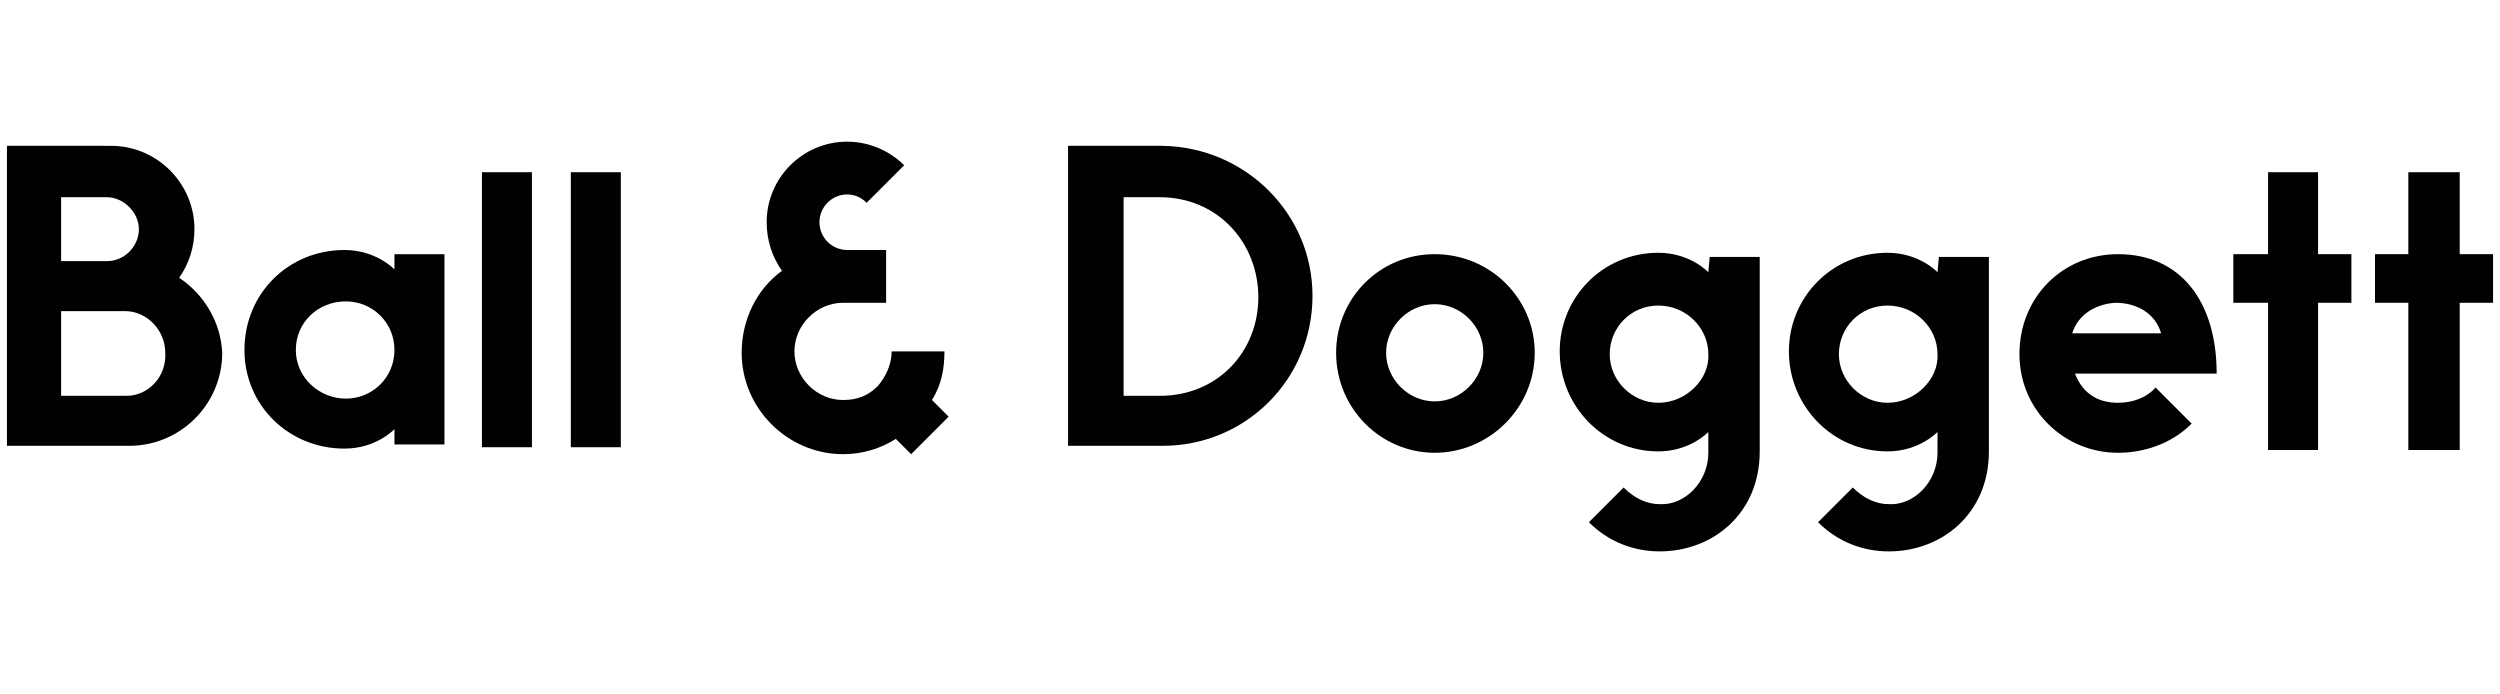 <?xml version="1.0" encoding="utf-8"?>
<!-- Generator: Adobe Illustrator 28.2.0, SVG Export Plug-In . SVG Version: 6.00 Build 0)  -->
<svg version="1.1" id="Layer_1" xmlns="http://www.w3.org/2000/svg" xmlns:xlink="http://www.w3.org/1999/xlink" x="0px" y="0px"
	 viewBox="0 0 180 50" style="enable-background:new 0 0 180 50;" xml:space="preserve">
<style type="text/css">
	.st0{fill:#010101;}
</style>
<g>
	<path class="st0" d="M12.9,20c0.7-1,1.1-2.2,1.1-3.5c0-3.3-2.7-6-6-6H7.3l0,0H4.5l0,0h-4v21.6l8.8,0c3.7,0,6.7-3,6.7-6.7
		C15.9,23.2,14.7,21.2,12.9,20z M4.4,14.2h3.3c1.2,0,2.3,1.1,2.3,2.3s-1,2.3-2.3,2.3H4.4V14.2z M9.1,28.5H4.4v-6.1h4.6
		c1.6,0,2.9,1.4,2.9,3C12,27.1,10.7,28.5,9.1,28.5z"/>
	<path class="st0" d="M28.4,19.4c0,0-1.3-1.4-3.6-1.4c-4,0-7.2,3.1-7.2,7.2c0,4,3.2,7.1,7.2,7.1c2.3,0,3.6-1.4,3.6-1.4v1.1H32V18.3
		h-3.6V19.4z M24.9,28.7c-1.9,0-3.6-1.5-3.6-3.5c0-2,1.6-3.5,3.6-3.5c1.9,0,3.5,1.5,3.5,3.5S26.8,28.7,24.9,28.7z"/>
	<rect x="34.7" y="12.4" class="st0" width="3.6" height="19.8"/>
	<rect x="41.1" y="12.4" class="st0" width="3.6" height="19.8"/>
	<path class="st0" d="M83.7,10.5h-6.8v21.6h6.8c6,0,10.8-4.8,10.8-10.8C94.5,15.4,89.7,10.6,83.7,10.5z M83.5,28.5h-2.6V14.2h2.6
		c4.2,0,7.1,3.3,7.1,7.2C90.6,25.3,87.7,28.5,83.5,28.5z"/>
	<path class="st0" d="M103.3,18.3c-4,0-7.1,3.2-7.1,7.1c0,4,3.2,7.2,7.1,7.2s7.2-3.2,7.2-7.2C110.5,21.5,107.3,18.3,103.3,18.3z
		 M103.3,28.9c-1.9,0-3.5-1.6-3.5-3.5c0-1.9,1.6-3.5,3.5-3.5c1.9,0,3.5,1.6,3.5,3.5C106.8,27.3,105.2,28.9,103.3,28.9z"/>
	<path class="st0" d="M123,19.6c0,0-1.3-1.4-3.6-1.4c-4,0-7.1,3.2-7.1,7.1s3.1,7.2,7.1,7.2c2.3,0,3.6-1.4,3.6-1.4v1.5
		c0,2.1-1.7,3.8-3.5,3.7c-0.9,0-1.8-0.4-2.6-1.2l-2.5,2.5c1.4,1.4,3.2,2.1,5.1,2.1c3.8,0,7.2-2.7,7.2-7.2V18.5h-3.6L123,19.6
		L123,19.6z M119.4,29c-1.9,0-3.5-1.6-3.5-3.5c0-1.9,1.5-3.5,3.5-3.5c2,0,3.6,1.6,3.6,3.5C123.1,27.3,121.4,29,119.4,29z"/>
	<path class="st0" d="M139.5,19.6c0,0-1.3-1.4-3.6-1.4c-4,0-7.1,3.2-7.1,7.1s3.1,7.2,7.1,7.2c2.3,0,3.6-1.4,3.6-1.4v1.5
		c0,2.1-1.7,3.8-3.5,3.7c-0.9,0-1.8-0.4-2.6-1.2l-2.5,2.5c1.4,1.4,3.2,2.1,5.1,2.1c3.8,0,7.2-2.7,7.2-7.2V18.5h-3.6L139.5,19.6
		L139.5,19.6z M135.9,29c-1.9,0-3.5-1.6-3.5-3.5c0-1.9,1.5-3.5,3.5-3.5c2,0,3.6,1.6,3.6,3.5C139.6,27.3,137.9,29,135.9,29z"/>
	<path class="st0" d="M152.5,18.3c-4,0-7.1,3.1-7.1,7.2c0,4,3.2,7.1,7.1,7.1c1.8,0,3.8-0.6,5.3-2.1l-2.6-2.6
		c-0.6,0.7-1.6,1.1-2.7,1.1c-1.6,0-2.6-0.8-3.1-2.1h10.2C159.6,21.7,157,18.3,152.5,18.3z M149.2,24c0.4-1.3,1.6-2.1,3.1-2.2
		c1.6,0,2.9,0.8,3.3,2.2H149.2z"/>
	<polygon class="st0" points="166.9,12.4 163.3,12.4 163.3,18.3 160.8,18.3 160.8,21.8 163.3,21.8 163.3,32.4 166.9,32.4 
		166.9,21.8 169.3,21.8 169.3,18.3 166.9,18.3 	"/>
	<polygon class="st0" points="177.1,18.3 177.1,12.4 173.4,12.4 173.4,18.3 171,18.3 171,21.8 173.4,21.8 173.4,32.4 177.1,32.4 
		177.1,21.8 179.5,21.8 179.5,18.3 	"/>
	<path class="st0" d="M68,25.3h-3.8c0,0.9-0.4,1.8-1,2.5c-0.7,0.7-1.5,1-2.5,1c-1.9,0-3.5-1.6-3.5-3.5s1.6-3.5,3.5-3.5v0
		c0.1,0,0.2,0,0.3,0h2.8V18h-2.8c-1.1,0-2-0.9-2-2s0.9-2,2-2c0.5,0,1,0.2,1.4,0.6l2.7-2.7c-1.1-1.1-2.6-1.7-4.1-1.7
		c-3.2,0-5.8,2.6-5.8,5.8c0,1.3,0.4,2.5,1.1,3.5c-1.8,1.3-2.9,3.5-2.9,5.9c0,4,3.3,7.3,7.3,7.3c1.4,0,2.7-0.4,3.8-1.1l1.1,1.1
		l2.7-2.7l-1.2-1.2C67.8,27.7,68,26.5,68,25.3z"/>
</g>
</svg>
